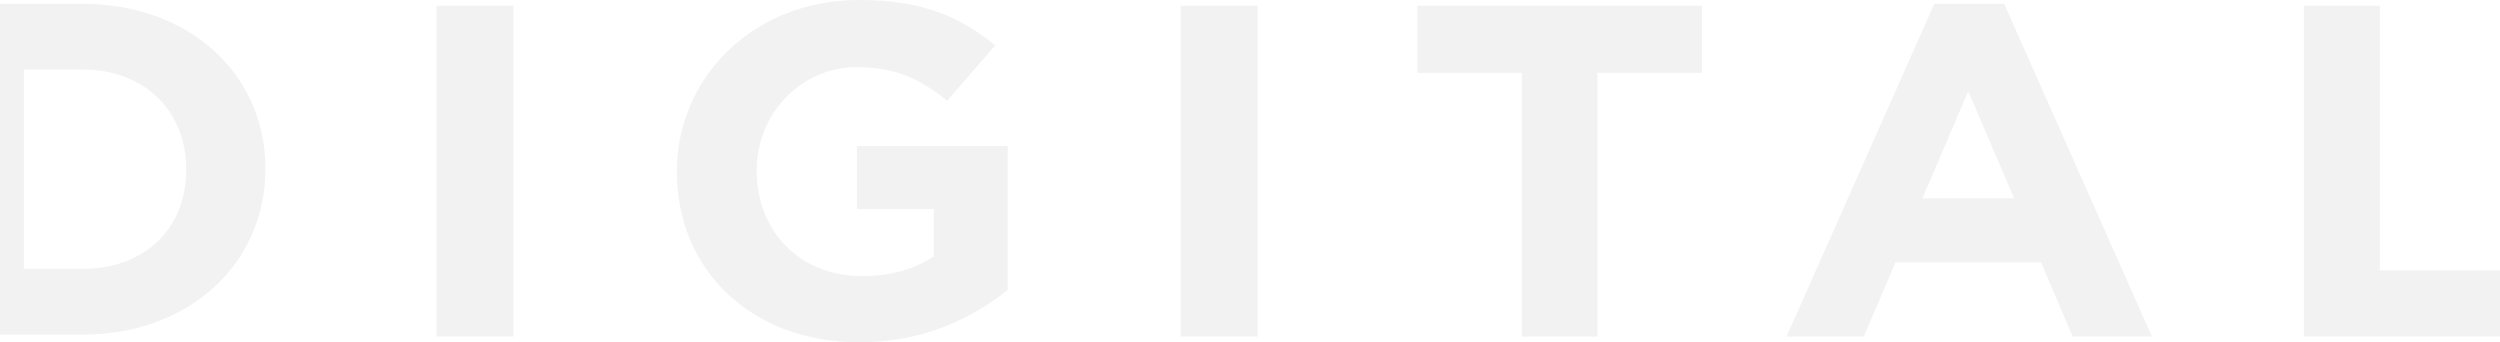 <svg width="1300" height="178" viewBox="0 0 1300 178" version="1.1" xmlns="http://www.w3.org/2000/svg"><g id="DIGITAL" stroke="none" stroke-width="1" fill="none" fill-rule="evenodd" opacity=".053"><g id="MASTER-DIGITAL" transform="translate(0 -686)" fill="#000"><g id="txt-DIGITAL-bkg" transform="translate(-27 686)"><path d="M123.832 88c0-30.455-21.757-51.841-54-51.841H39.405V139.84H69.83c32.244 0 54-20.875 54-51.358V88zm-54 86H0V2h69.831C126.134 2 165 39.125 165 87.517V88c0 48.407-38.866 86-95.169 86z" id="Fill-1"/><path id="Fill-4" d="M254 175h40V3h-40z"/><path d="M473.88 178C417.66 178 379 140.392 379 89.49v-.497C379 40.079 418.963 0 473.623 0c32.486 0 52.081 8.351 70.917 23.59l-25.01 28.775c-13.922-11.064-26.312-17.441-47.196-17.441-28.877 0-51.838 24.329-51.838 53.586v.483c0 31.473 22.689 54.594 54.688 54.594 14.424 0 27.316-3.437 37.385-10.325v-24.584h-39.977V75.955H551v74.762C532.422 165.701 506.897 178 473.88 178" id="Fill-6"/><path id="Fill-7" d="M641 175h40V3h-40z"/><path id="Fill-8" d="M857.653 37.9V175h-39.292V37.9H764V3h148v34.9z"/><path d="M1050.48 47.387l-23.808 55.72h47.632l-23.823-55.72zM1104.755 175l-16.384-38.54h-75.778L996.207 175H956l76.83-173h36.34L1146 175h-41.246z" id="Fill-9"/><path id="Fill-10" d="M1225 175V3h39.486v137.597H1354V175z"/></g></g></g></svg>